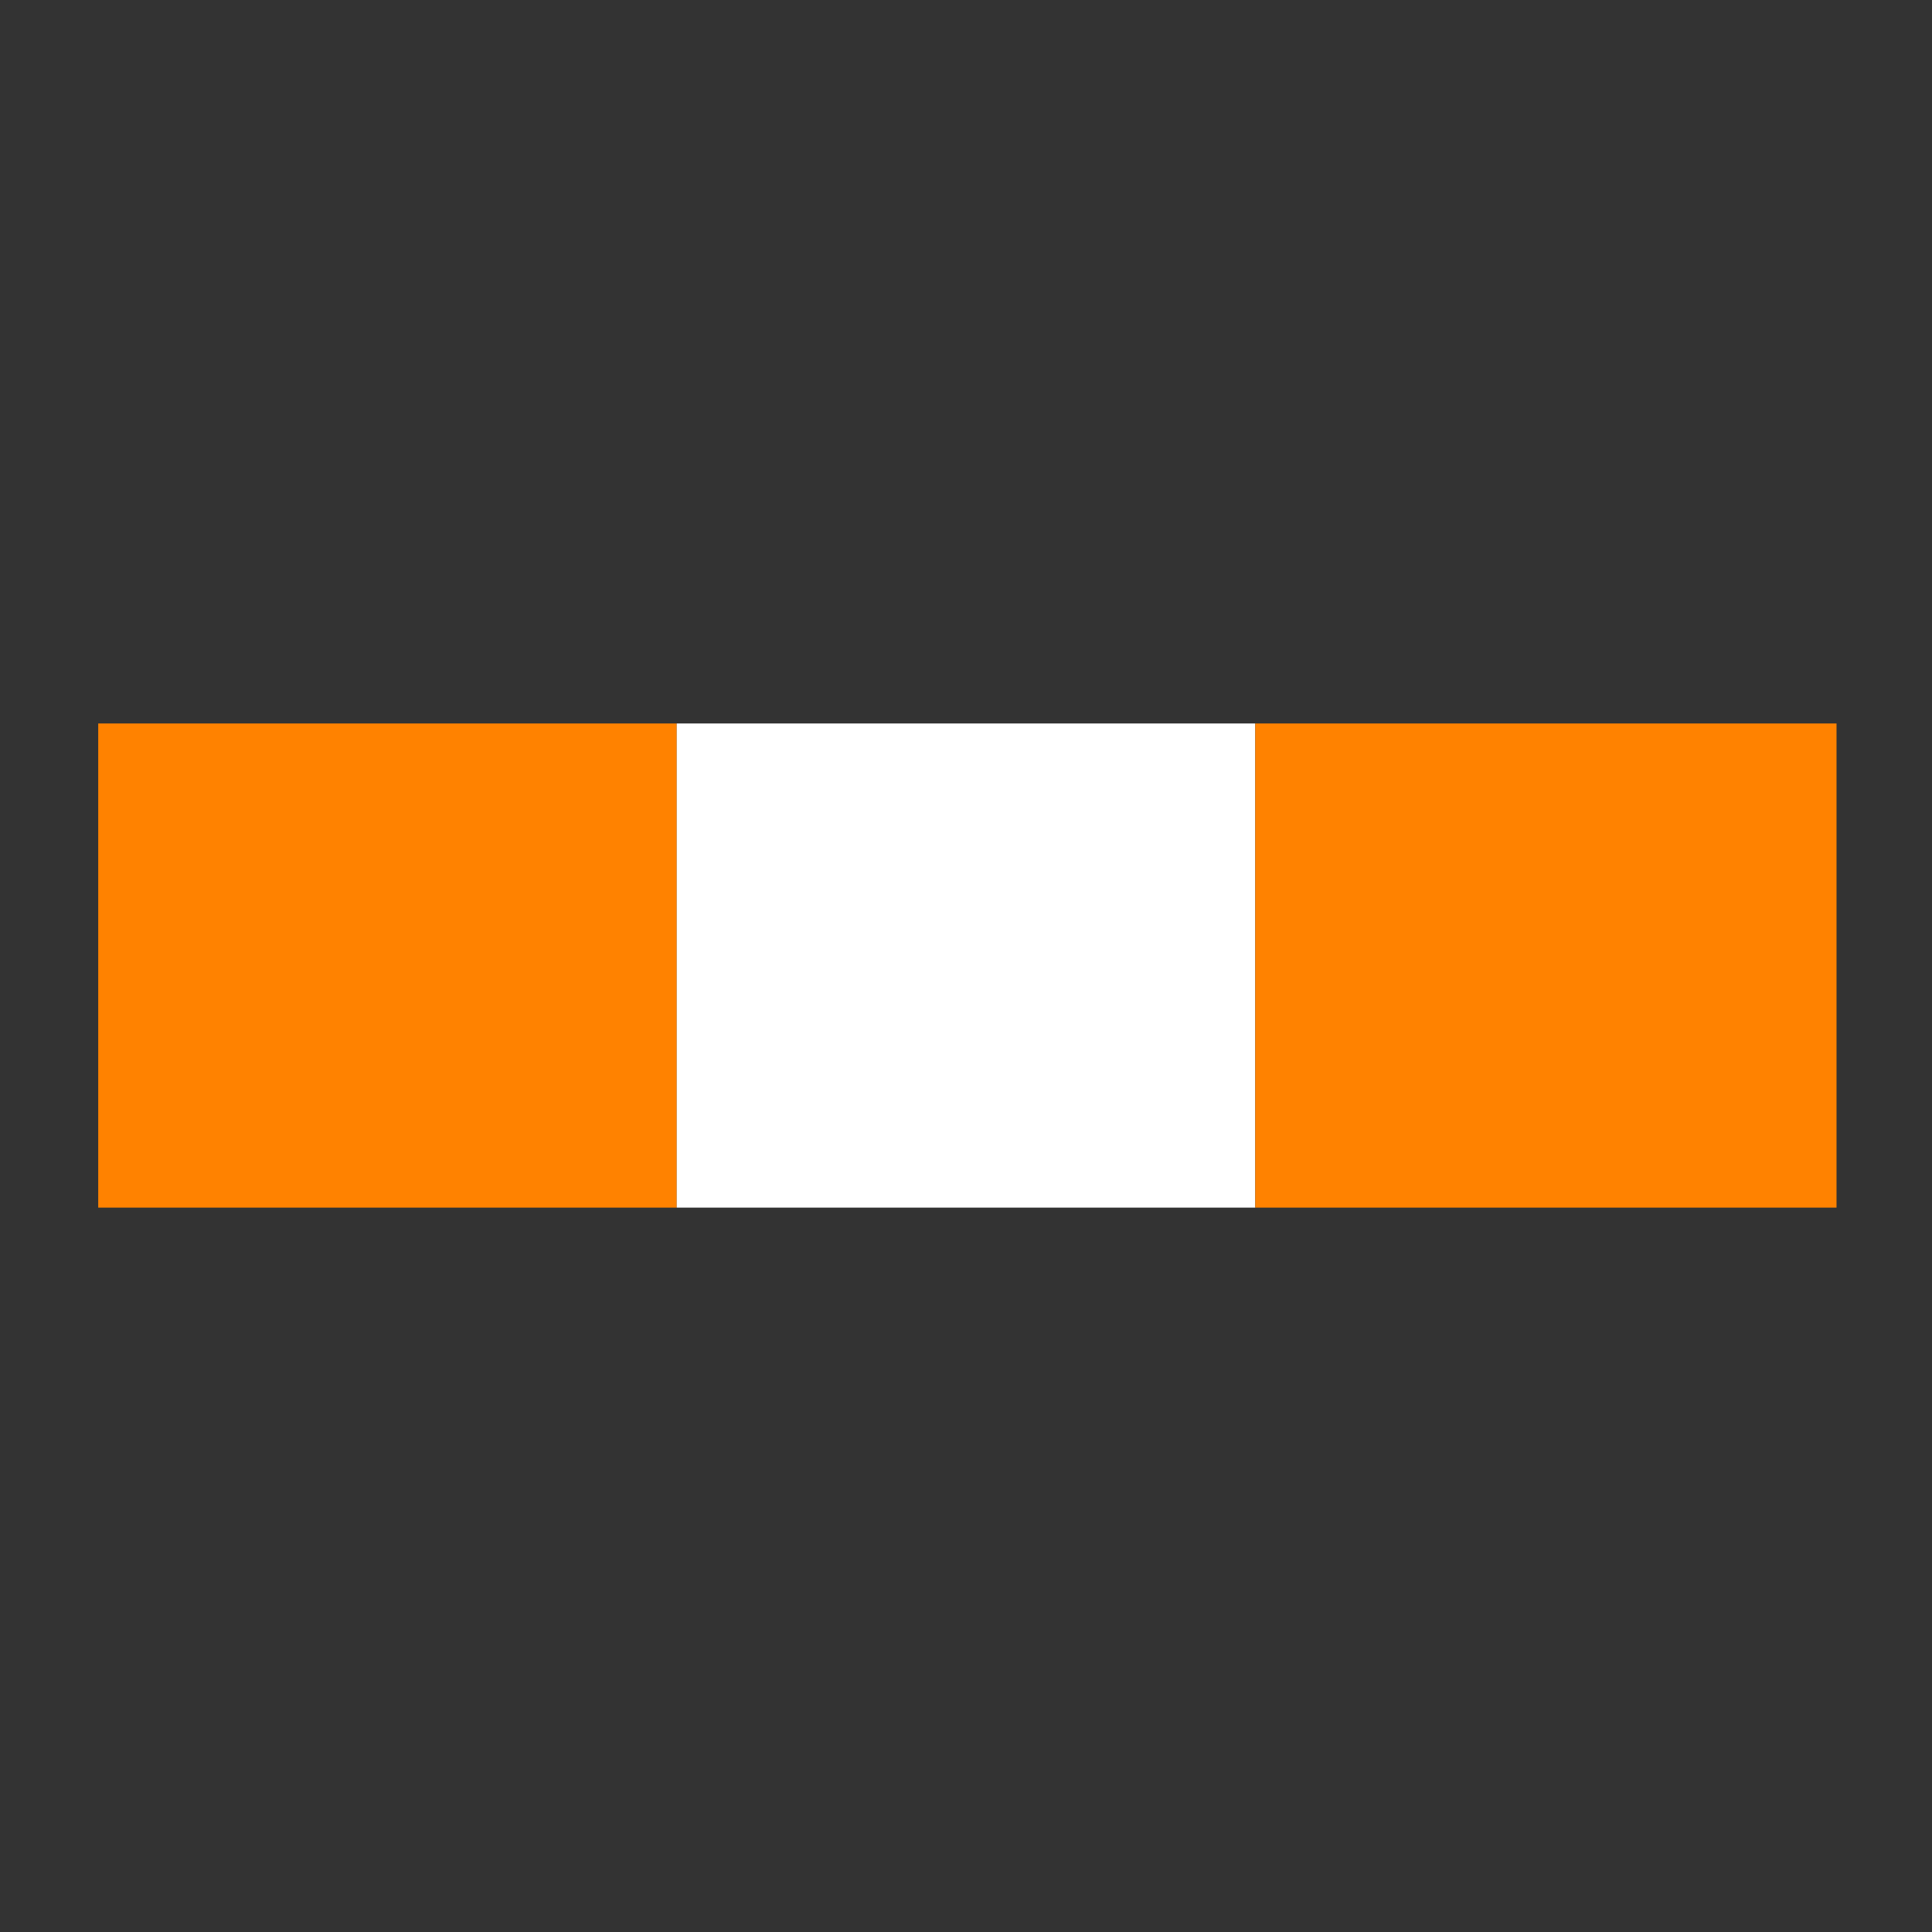 <?xml version="1.0" encoding="UTF-8" standalone="no"?>
<!-- Created with Inkscape (http://www.inkscape.org/) -->

<svg
   xmlns:dc="http://purl.org/dc/elements/1.1/"
   xmlns:cc="http://creativecommons.org/ns#"
   xmlns:rdf="http://www.w3.org/1999/02/22-rdf-syntax-ns#"
   xmlns:svg="http://www.w3.org/2000/svg"
   xmlns="http://www.w3.org/2000/svg"
   xmlns:sodipodi="http://sodipodi.sourceforge.net/DTD/sodipodi-0.dtd"
   xmlns:inkscape="http://www.inkscape.org/namespaces/inkscape"
   width="40"
   height="40"
   viewBox="0 0 10.583 10.583"
   version="1.1"
   id="svg8"
   inkscape:version="0.92.4 (f8dce91, 2019-08-02)"
   sodipodi:docname="red-orange.svg">
  <rect x="0" y="0" width="10.583" height="10.583" fill="#333333" stroke="none"/>
  <defs
     id="defs2" />
  <sodipodi:namedview
     id="base"
     pagecolor="#ffffff"
     bordercolor="#666666"
     borderopacity="1.0"
     inkscape:pageopacity="0.0"
     inkscape:pageshadow="2"
     inkscape:zoom="12.869343"
     inkscape:cx="21.475984"
     inkscape:cy="9.795284"
     inkscape:document-units="px"
     inkscape:current-layer="layer1"
     showgrid="false"
     units="px"
     inkscape:pagecheckerboard="true"
     fit-margin-top="0"
     fit-margin-left="0"
     fit-margin-right="0"
     fit-margin-bottom="0"
     showguides="true"
     inkscape:guide-bbox="true"
     inkscape:window-width="1853"
     inkscape:window-height="1025"
     inkscape:window-x="67"
     inkscape:window-y="1107"
     inkscape:window-maximized="1">
    <sodipodi:guide
       position="5.51,7.936"
       orientation="0,1"
       id="guide10"
       inkscape:locked="false" />
    <sodipodi:guide
       position="3.742,3.968"
       orientation="0,1"
       id="guide12"
       inkscape:locked="false" />
    <sodipodi:guide
       position="5.345,6.62"
       orientation="0,1"
       id="guide17"
       inkscape:locked="false" />
    <sodipodi:guide
       position="0.538,6.178"
       orientation="1,0"
       id="guide19"
       inkscape:locked="false" />
    <sodipodi:guide
       position="10.06,3.968"
       orientation="1,0"
       id="guide21"
       inkscape:locked="false" />
    <sodipodi:guide
       position="3.707,4.405"
       orientation="1,0"
       id="guide23"
       inkscape:locked="false" />
    <sodipodi:guide
       position="6.876,3.968"
       orientation="1,0"
       id="guide31"
       inkscape:locked="false" />
  </sodipodi:namedview>
  <g
     inkscape:label="Layer 1"
     inkscape:groupmode="layer"
     id="layer1"
     transform="translate(0,-286.417)">
    <rect
       style="opacity:1;fill:#ff8200;stroke-width:0.265"
       id="rect33"
       width="3.169"
       height="2.652"
       x="0.538"
       y="290.38" />
    <rect
       style="opacity:1;fill:#ffffff;stroke-width:0.265"
       id="rect35"
       width="3.169"
       height="2.652"
       x="3.707"
       y="290.38" />
    <rect
       style="opacity:1;fill:#ff8200;stroke-width:0.265"
       id="rect37"
       width="3.184"
       height="2.652"
       x="6.876"
       y="290.38" />
  </g>
</svg>
